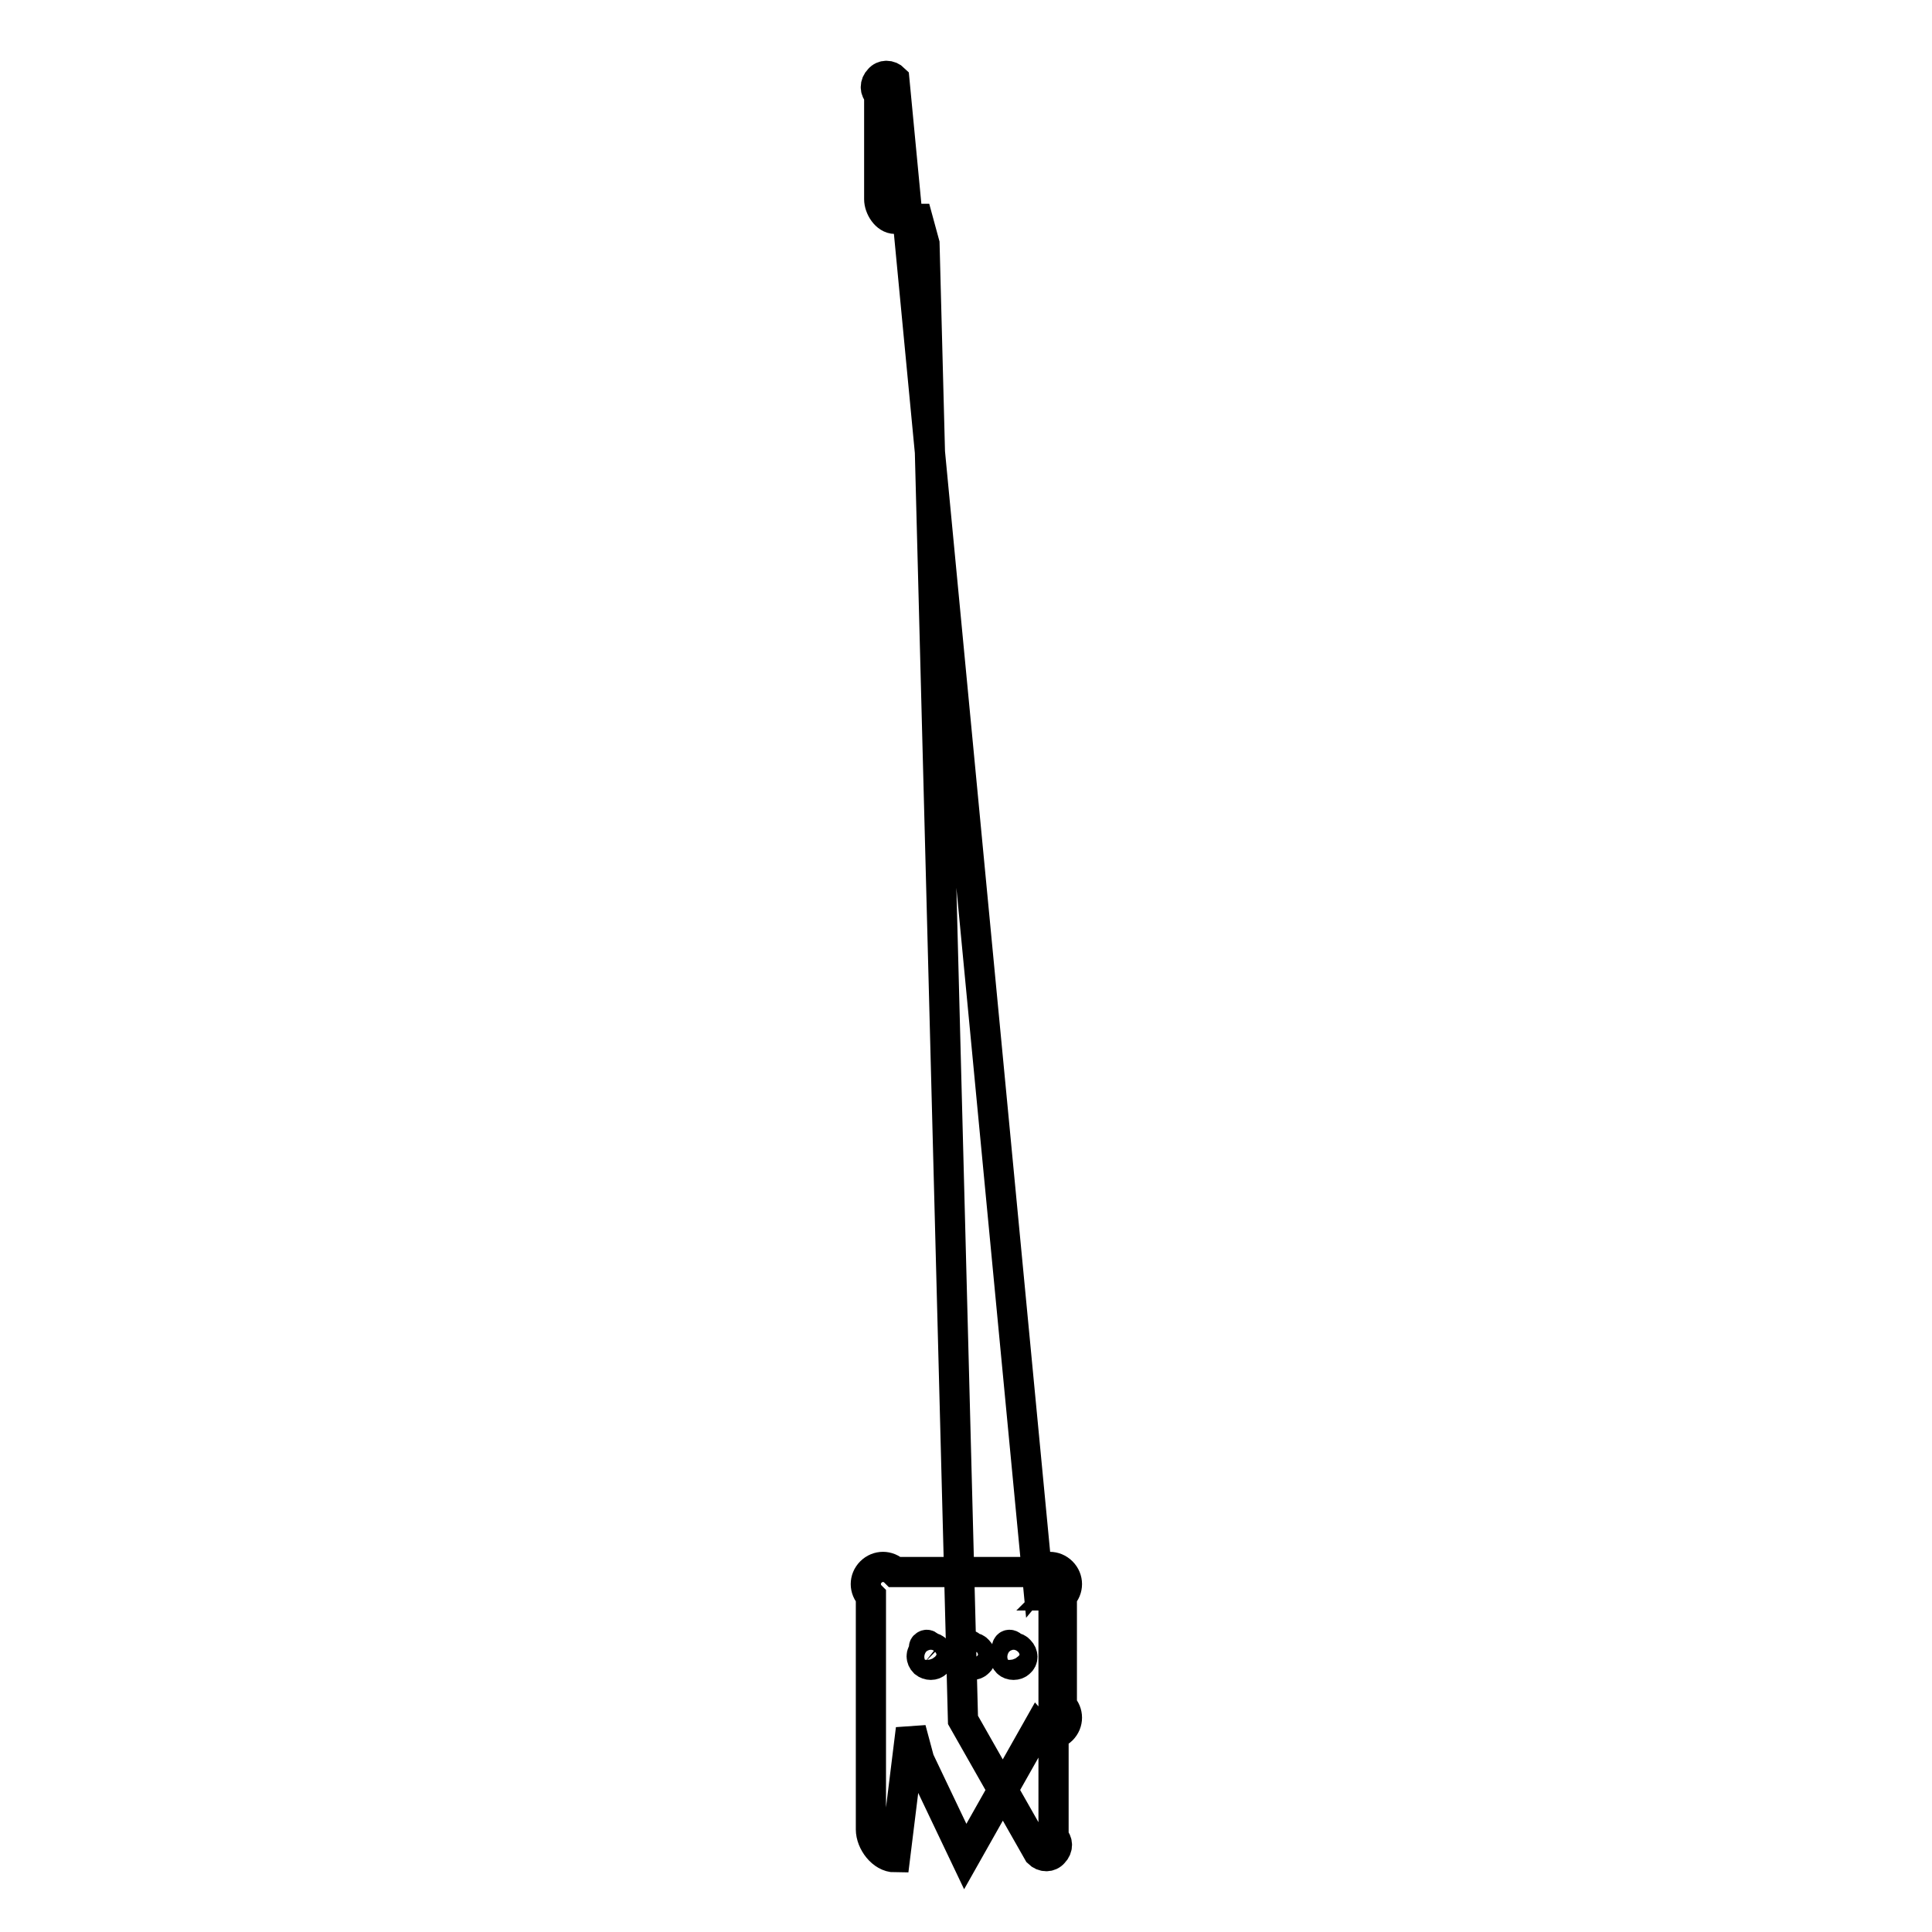 <?xml version="1.0" encoding="utf-8"?>
<!-- Svg Vector Icons : http://www.onlinewebfonts.com/icon -->
<!DOCTYPE svg PUBLIC "-//W3C//DTD SVG 1.1//EN" "http://www.w3.org/Graphics/SVG/1.1/DTD/svg11.dtd">
<svg version="1.1" xmlns="http://www.w3.org/2000/svg" xmlns:xlink="http://www.w3.org/1999/xlink" x="0px" y="0px" viewBox="0 0 256 256" enable-background="new 0 0 256 256" xml:space="preserve">
<g><g><path stroke-width="4" fill-opacity="0" stroke="#000000"  d="M137.5,229l-9.6,17l-6.1-12.8l-1.1-4.1l-2.1,17c-1.7,0-3.2-2-3.2-3.7v-30.9c-0.9-0.9-0.9-2.3,0-3.2c0.9-0.9,2.3-0.9,3.2,0h18.9c0.9-0.9,2.3-0.9,3.2,0s0.9,2.3,0,3.2v14.5c0.9,0.9,0.9,2.3,0,3.2S138.3,229.9,137.5,229z M139.5,211.4c0.6-0.6,0.6-1.5,0-2c-0.6-0.6-1.5-0.6-2,0l-19-198.9c-0.6-0.6-1.5-0.6-2,0c-0.6,0.6-0.6,1.5,0,2v13.9c0,1.1,0.9,2.6,2.1,2.6l3,0l0.9,3.3l5.1,195.6l10,17.6c0.6,0.6,1.5,0.6,2,0c0.6-0.6,0.6-1.5,0-2l0,0V211.4L139.5,211.4z M133.5,220.3c-0.5-0.5-0.5-1.2,0-1.6c0.5-0.5,1.2-0.5,1.6,0c0.5,0.5,0.5,1.2,0,1.6C134.7,220.7,133.9,220.7,133.5,220.3L133.5,220.3L133.5,220.3z M133.5,218.1c-0.1,0.1-0.1,0.4,0,0.6s0.4,0.1,0.6,0l0,0c0.1-0.1,0.1-0.4,0-0.6C133.9,217.9,133.6,217.9,133.5,218.1L133.5,218.1L133.5,218.1z M128,220.3c-0.5-0.5-0.5-1.2,0-1.6c0.5-0.5,1.2-0.5,1.6,0l0,0c0.5,0.5,0.5,1.2,0,1.6C129.2,220.7,128.5,220.7,128,220.3L128,220.3z M128,218.1c-0.1,0.1-0.1,0.4,0,0.6c0.1,0.1,0.4,0.1,0.6,0c0.1-0.1,0.1-0.4,0-0.6C128.4,217.9,128.1,217.9,128,218.1L128,218.1z M122.5,220.3c-0.5-0.5-0.5-1.2,0-1.6c0.5-0.5,1.2-0.5,1.6,0c0.5,0.5,0.5,1.2,0,1.6C123.7,220.7,123,220.7,122.5,220.3L122.5,220.3z M122.5,218.1c-0.1,0.1-0.1,0.4,0,0.6c0.1,0.1,0.4,0.1,0.6,0l0,0c0.1-0.1,0.1-0.4,0-0.6C122.9,217.9,122.7,217.9,122.5,218.1L122.5,218.1z"/></g></g>
</svg>